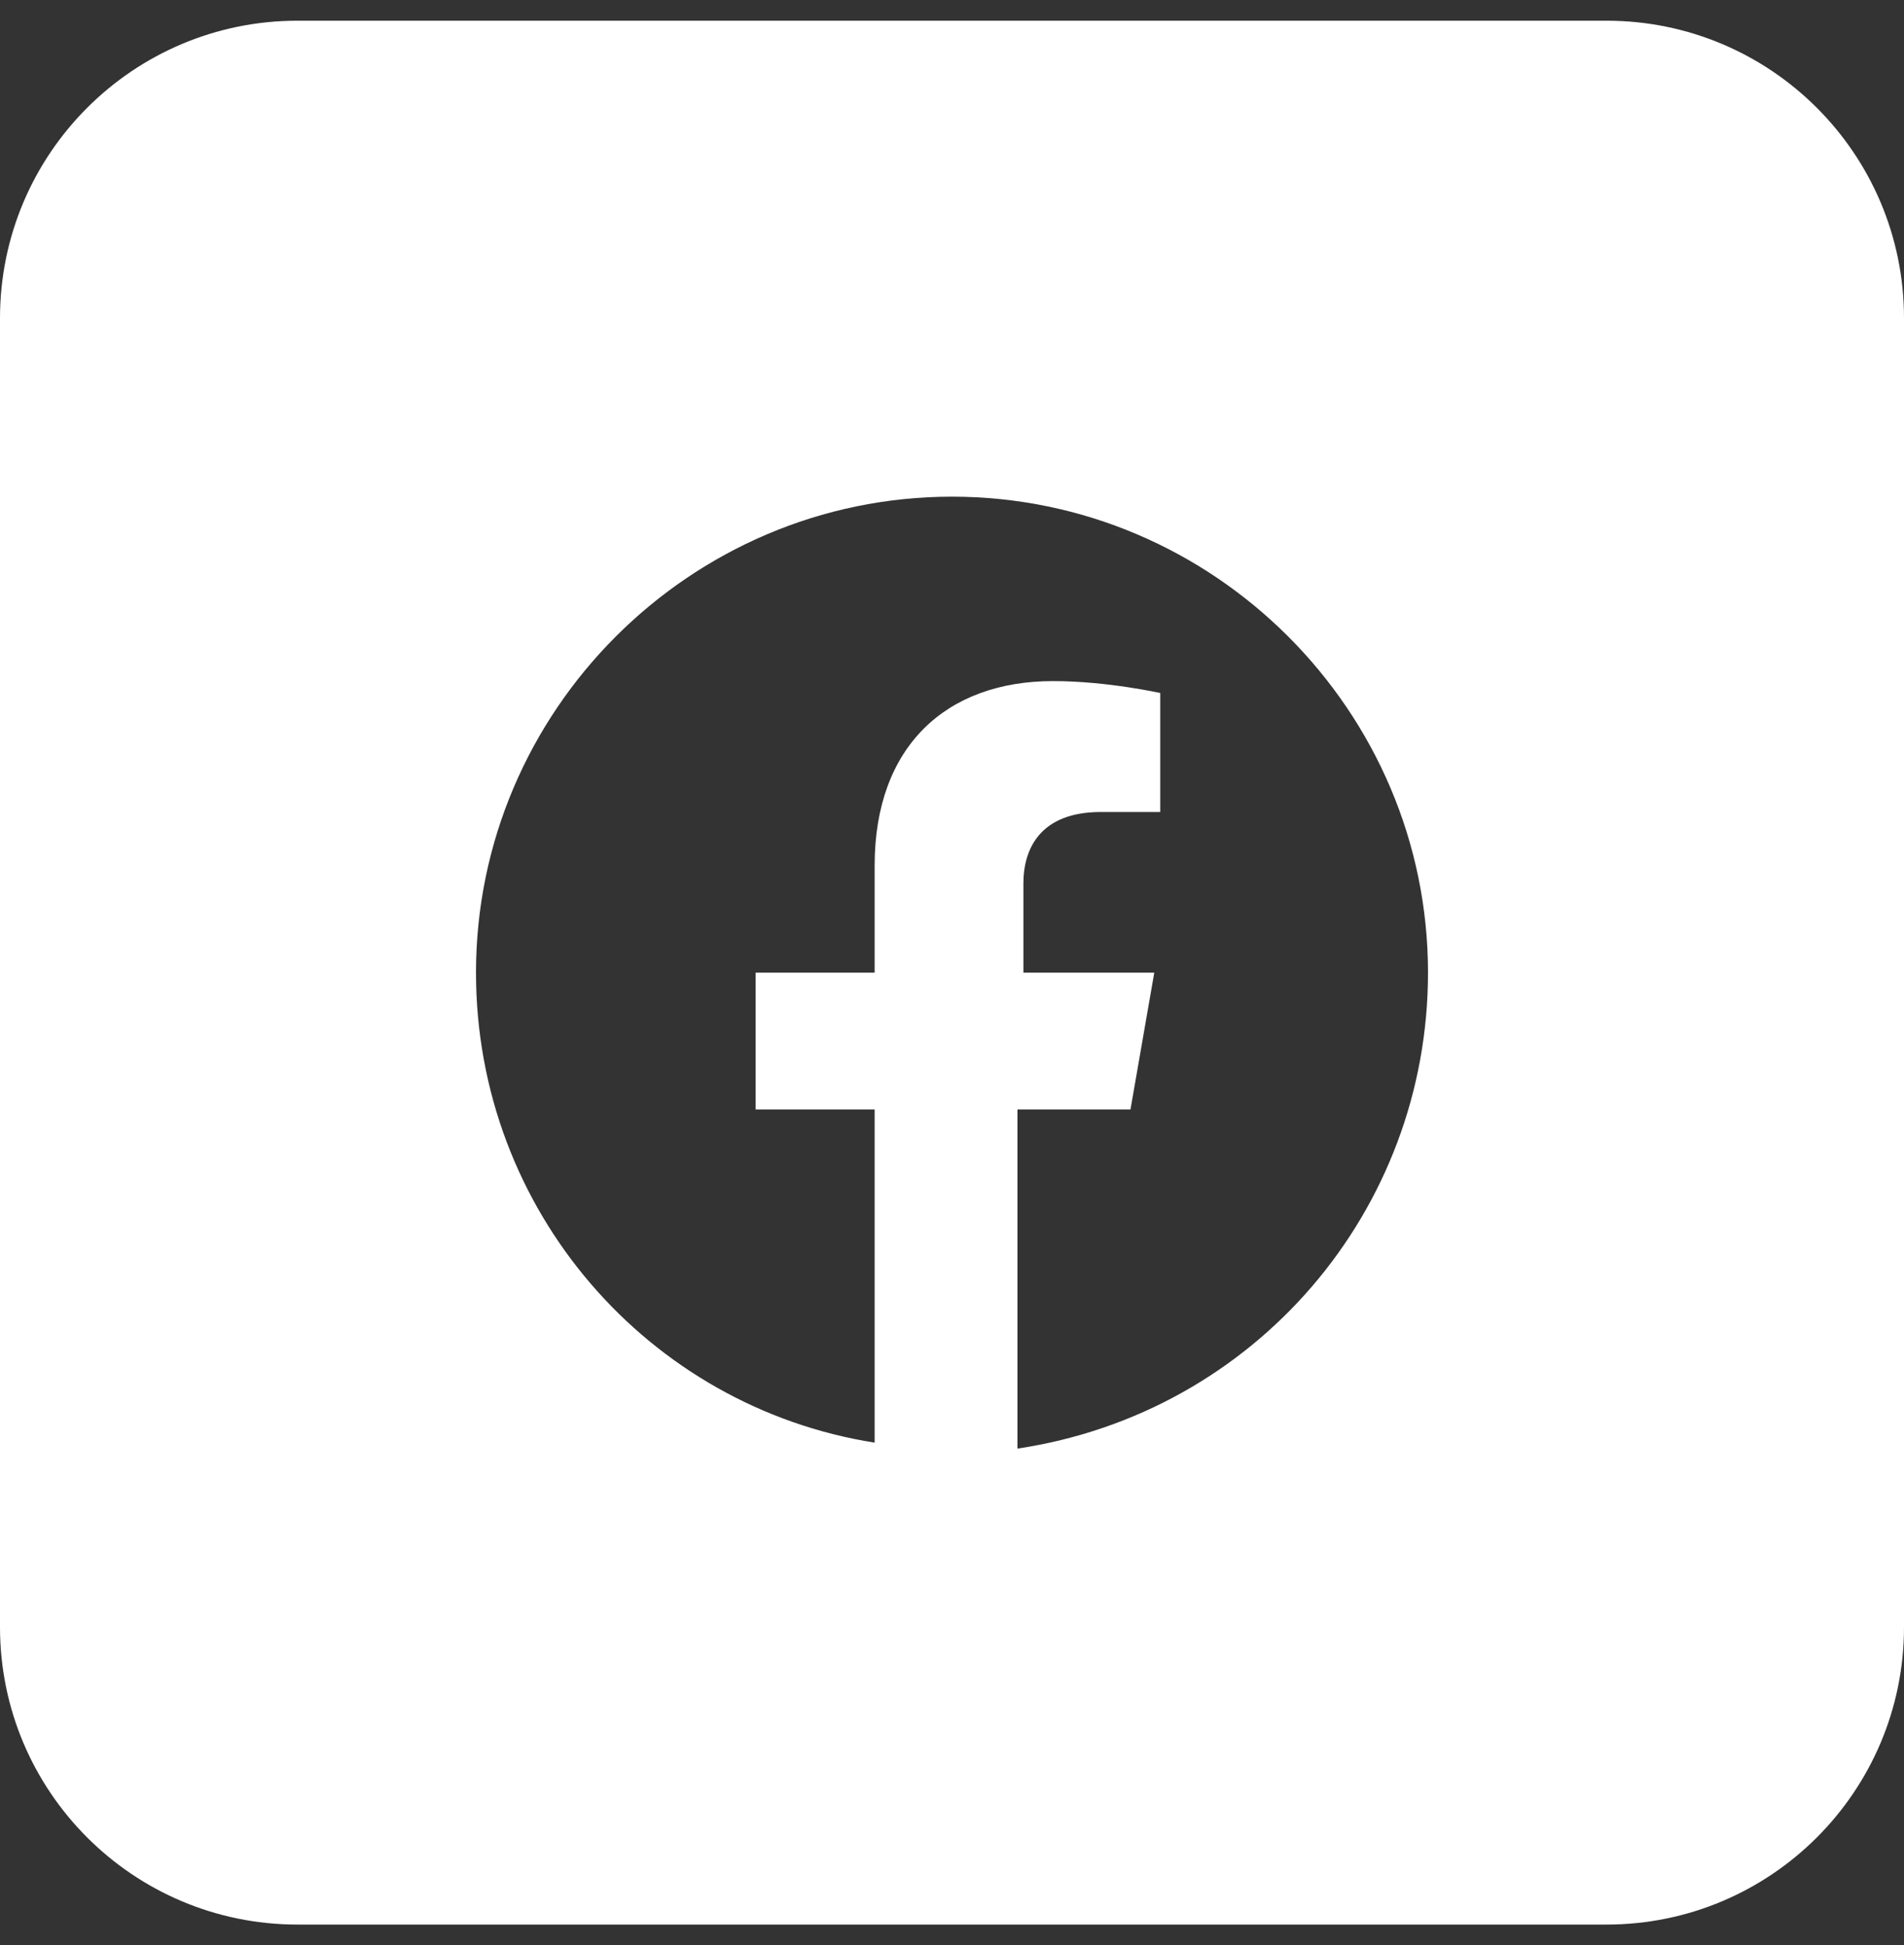<svg width="46" height="47" viewBox="0 0 46 47" fill="none" xmlns="http://www.w3.org/2000/svg">
<rect x="0" y="0" width="46" height="47" fill="#333333" stroke="none"/>
<path fill-rule="evenodd" clip-rule="evenodd" d="M0 7.688C0 3.718 3.218 0.5 7.188 0.5H38.812C42.782 0.5 46 3.718 46 7.688V39.312C46 43.282 42.782 46.5 38.812 46.5H7.188C3.218 46.5 0 43.282 0 39.312V7.688ZM23 12C29.325 12 34.5 17.175 34.5 23.5C34.5 29.25 30.331 34.138 24.581 35V26.806H27.312L27.887 23.5H24.725V21.344C24.725 20.481 25.156 19.619 26.594 19.619H28.031V16.744C28.031 16.744 26.738 16.456 25.444 16.456C22.856 16.456 21.131 18.038 21.131 20.913V23.5H18.256V26.806H21.131V34.856C15.669 33.994 11.5 29.25 11.5 23.5C11.5 17.175 16.675 12 23 12Z" fill="white"/>
</svg>
